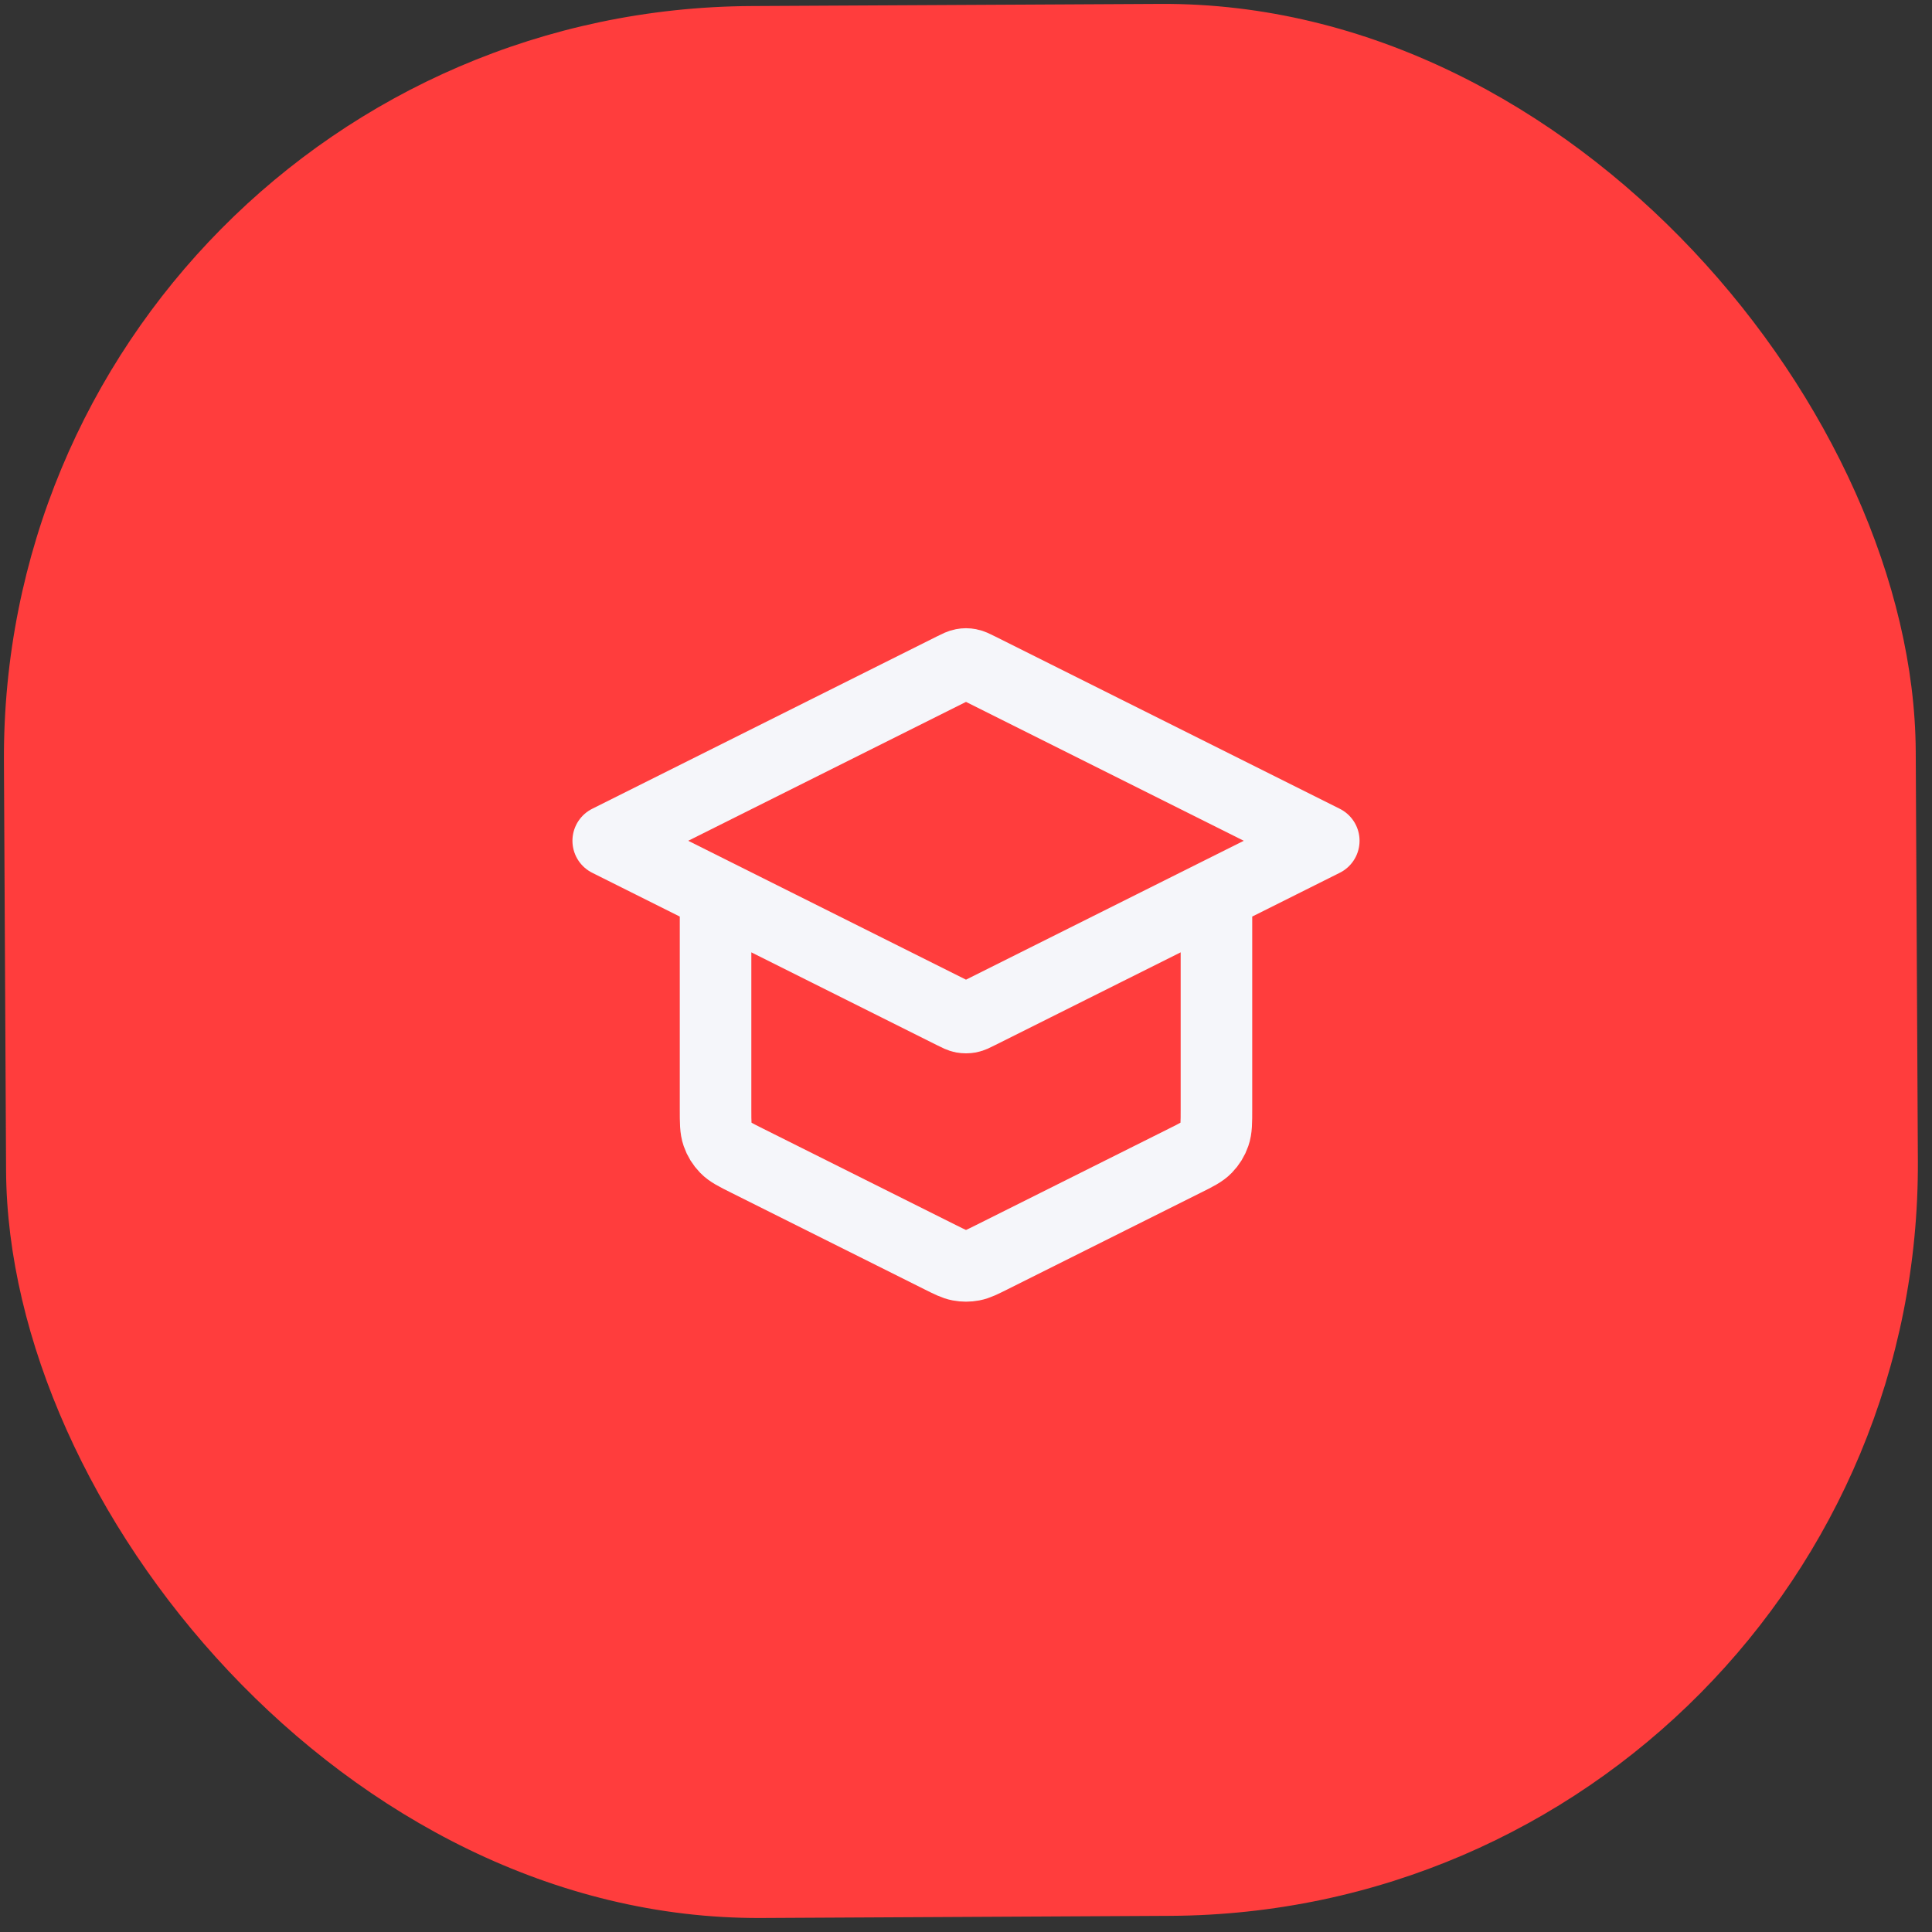 <?xml version="1.0" encoding="UTF-8"?> <svg xmlns="http://www.w3.org/2000/svg" width="54" height="54" viewBox="0 0 54 54" fill="none"><rect x="0" y="0" width="54" height="54" fill="#333333" stroke="none"/> <rect y="0.279" width="53.436" height="53.44" rx="21" transform="rotate(-0.3 0 0.279)" fill="#FF3D3D"></rect> <path d="M20 25V31.011C20 31.37 20 31.55 20.055 31.708C20.103 31.848 20.182 31.976 20.286 32.082C20.403 32.202 20.563 32.282 20.884 32.442L26.285 35.142C26.547 35.273 26.678 35.339 26.816 35.365C26.938 35.388 27.062 35.388 27.184 35.365C27.322 35.339 27.453 35.273 27.715 35.142L33.115 32.442C33.437 32.282 33.597 32.202 33.714 32.082C33.818 31.976 33.897 31.848 33.945 31.708C34 31.55 34 31.37 34 31.011V25M17 23.5L26.642 18.679C26.773 18.613 26.839 18.581 26.908 18.568C26.969 18.556 27.031 18.556 27.092 18.568C27.161 18.581 27.227 18.613 27.358 18.679L37 23.5L27.358 28.321C27.227 28.387 27.161 28.42 27.092 28.433C27.031 28.444 26.969 28.444 26.908 28.433C26.839 28.42 26.773 28.387 26.642 28.321L17 23.5Z" stroke="#F5F6FA" stroke-width="2" stroke-linecap="round" stroke-linejoin="round"></path> </svg> 